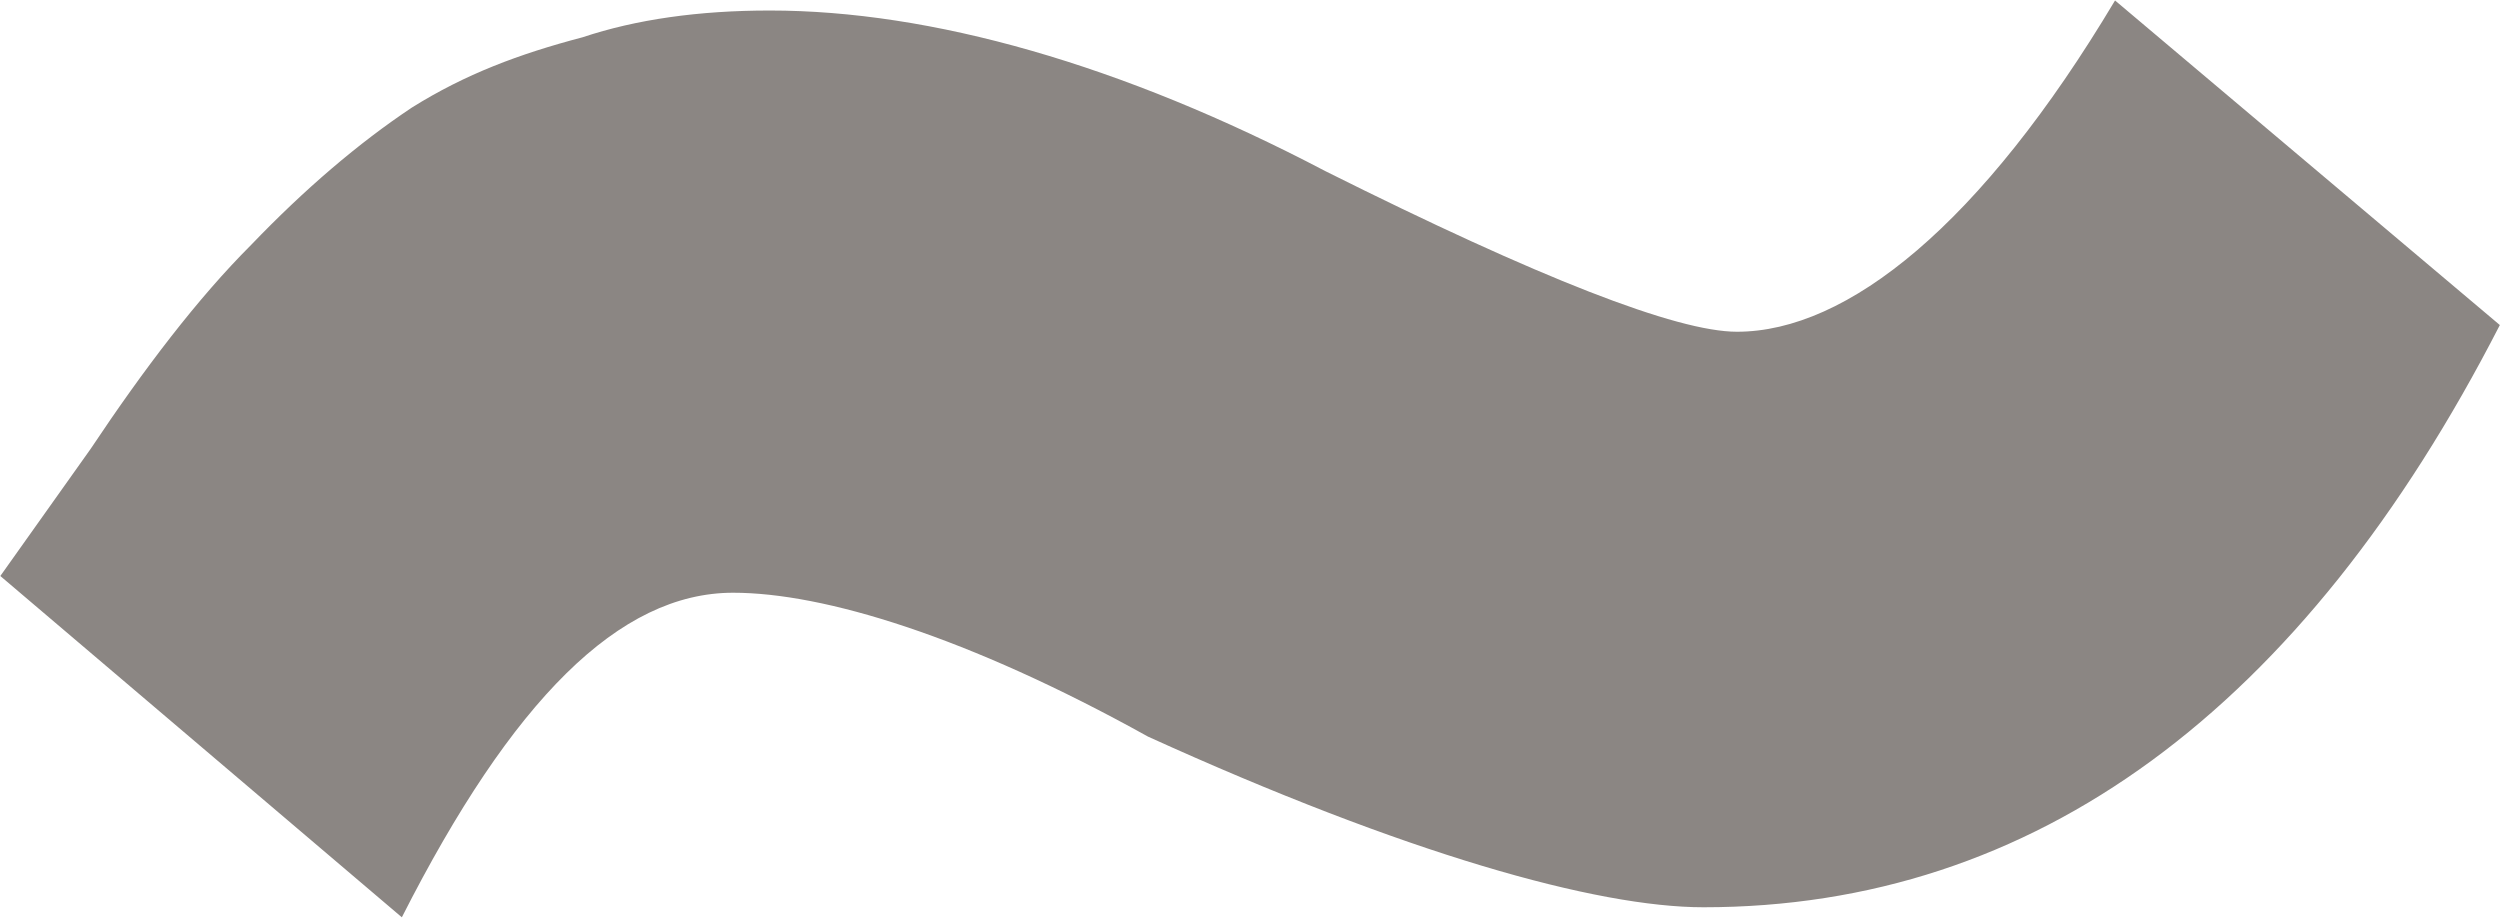 <svg xmlns="http://www.w3.org/2000/svg" version="1.2" viewBox="0 0 1569 576"><path fill="#8b8683" fill-rule="evenodd" d="M252.2 575.7.2 361.5l56.7-79.8c33.6-50.4 67.2-94.5 100.8-128.1q50.4-52.5 100.8-86.1c33.6-21 67.2-33.6 107.1-44.1Q416 6.6 483.2 6.6c100.8 0 220.5 33.6 348.6 100.8q201.6 100.8 258.3 100.8c69.3 0 153.3-67.2 237.3-207.9L1568.9 204C1445 445.5 1277 569.4 1069.1 569.4c-67.2 0-186.9-33.6-348.6-107.1-113.4-63-203.7-90.3-260.4-90.3-71.4 0-138.6 67.2-207.9 203.7z"/></svg>